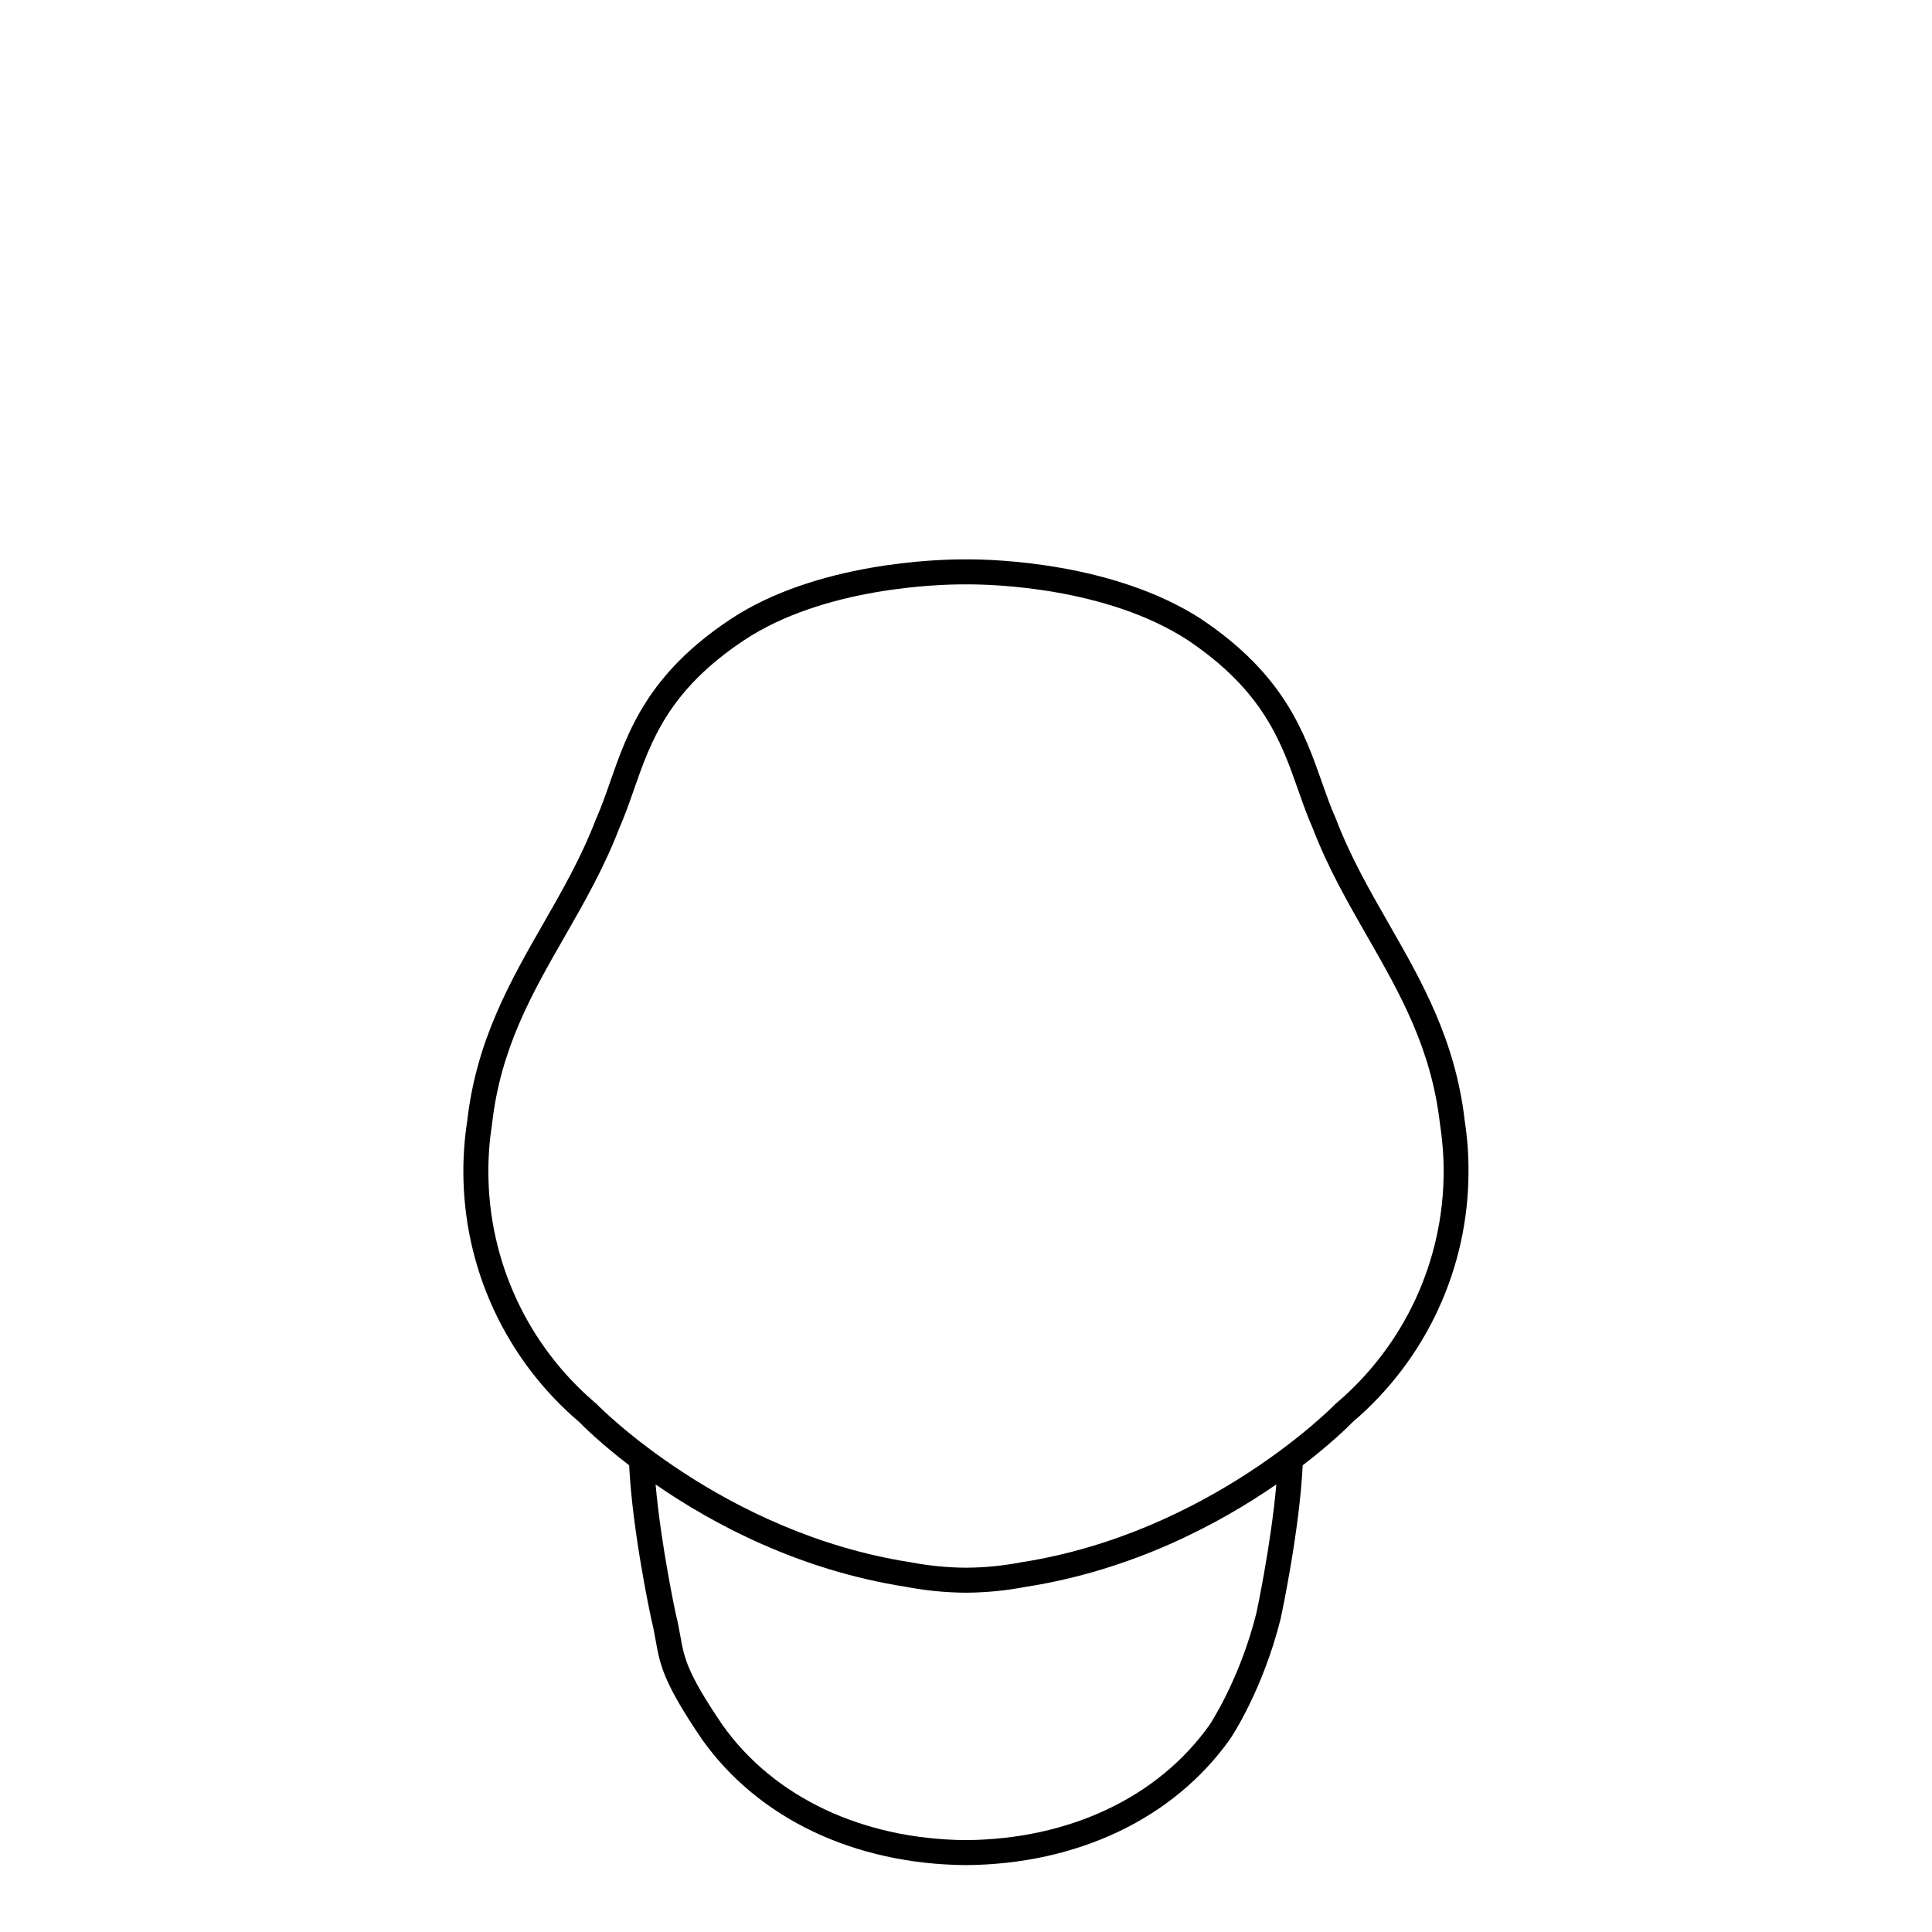 <?xml version="1.0" encoding="UTF-8"?>
<!-- Uploaded to: SVG Repo, www.svgrepo.com, Generator: SVG Repo Mixer Tools -->
<svg fill="#000000" width="800px" height="800px" version="1.1" viewBox="144 144 512 512" xmlns="http://www.w3.org/2000/svg">
 <path d="m532.17 441.04c-2.438-21.363-11.426-37.051-20.113-52.215-5-8.727-10.172-17.754-14-27.754-0.02-0.059-0.043-0.105-0.07-0.164-1.348-3.027-2.469-6.227-3.664-9.609-4.699-13.344-10.027-28.473-31.867-43.164-23.227-15.133-55.414-15.895-61.629-15.895-0.48 0-0.773 0.008-0.793 0.008-0.102 0-0.402-0.008-0.887-0.008-6.297 0-38.852 0.77-61.641 15.914-21.852 14.527-27.148 29.688-31.82 43.07-1.195 3.414-2.316 6.637-3.68 9.691-0.023 0.051-0.043 0.105-0.07 0.164-3.824 10-8.992 19.023-14 27.754-8.691 15.172-17.676 30.859-20.094 52.082-0.691 4.445-1.047 8.992-1.047 13.516 0 25.605 11.191 49.801 30.699 66.422 0.902 0.926 5.504 5.531 13.242 11.469 0.824 17.23 5.606 39.594 5.84 40.664 0.559 2.242 0.883 4.051 1.195 5.793 1.145 6.406 1.977 11.027 12.242 26.137 14.863 20.973 40.355 33.133 69.992 33.359 29.586-0.227 55.074-12.387 69.98-33.41 0.352-0.516 8.672-12.91 13.422-31.973 0.207-0.969 4.988-23.34 5.82-40.57 7.746-5.938 12.344-10.535 13.242-11.461 19.516-16.621 30.699-40.82 30.699-66.422 0.023-4.535-0.328-9.082-1-13.398zm-55.188 130.34c-4.426 17.758-12.375 29.637-12.414 29.699-13.617 19.215-37.164 30.355-64.543 30.57-27.434-0.215-50.973-11.355-64.559-30.512-9.434-13.887-10.121-17.723-11.16-23.527-0.316-1.762-0.676-3.766-1.266-6.121-0.043-0.207-3.91-18.312-5.301-34.09 15.121 10.441 37.98 22.711 66.344 27.125 5.207 1 10.555 1.523 15.883 1.562h0.023 0.023c5.336-0.039 10.68-0.566 15.77-1.543 28.434-4.434 51.324-16.707 66.457-27.156-1.371 15.773-5.234 33.875-5.258 33.992zm21.102-55.477c-0.09 0.074-0.164 0.152-0.246 0.227-0.328 0.34-33.32 34.113-83.18 41.891-4.805 0.918-9.734 1.406-14.66 1.441-4.926-0.039-9.855-0.523-14.773-1.461-49.746-7.754-82.738-41.527-83.066-41.867-0.074-0.082-0.156-0.156-0.246-0.227-18.105-15.359-28.492-37.773-28.492-61.484 0-4.176 0.328-8.383 0.984-12.625 2.281-20.008 10.535-34.418 19.285-49.676 5.113-8.922 10.398-18.148 14.41-28.598 1.449-3.269 2.613-6.594 3.84-10.113 4.539-13 9.238-26.445 29.238-39.738 21.203-14.094 52.012-14.805 57.977-14.805l0.918 0.008 0.762-0.008c5.887 0 36.352 0.711 57.977 14.801 19.98 13.438 24.707 26.867 29.27 39.844 1.227 3.484 2.387 6.777 3.824 10.02 4.004 10.441 9.297 19.672 14.41 28.598 8.742 15.258 17.004 29.676 19.301 49.809 0.641 4.113 0.965 8.32 0.965 12.496-0.004 23.695-10.387 46.109-28.496 61.469z"/>
</svg>